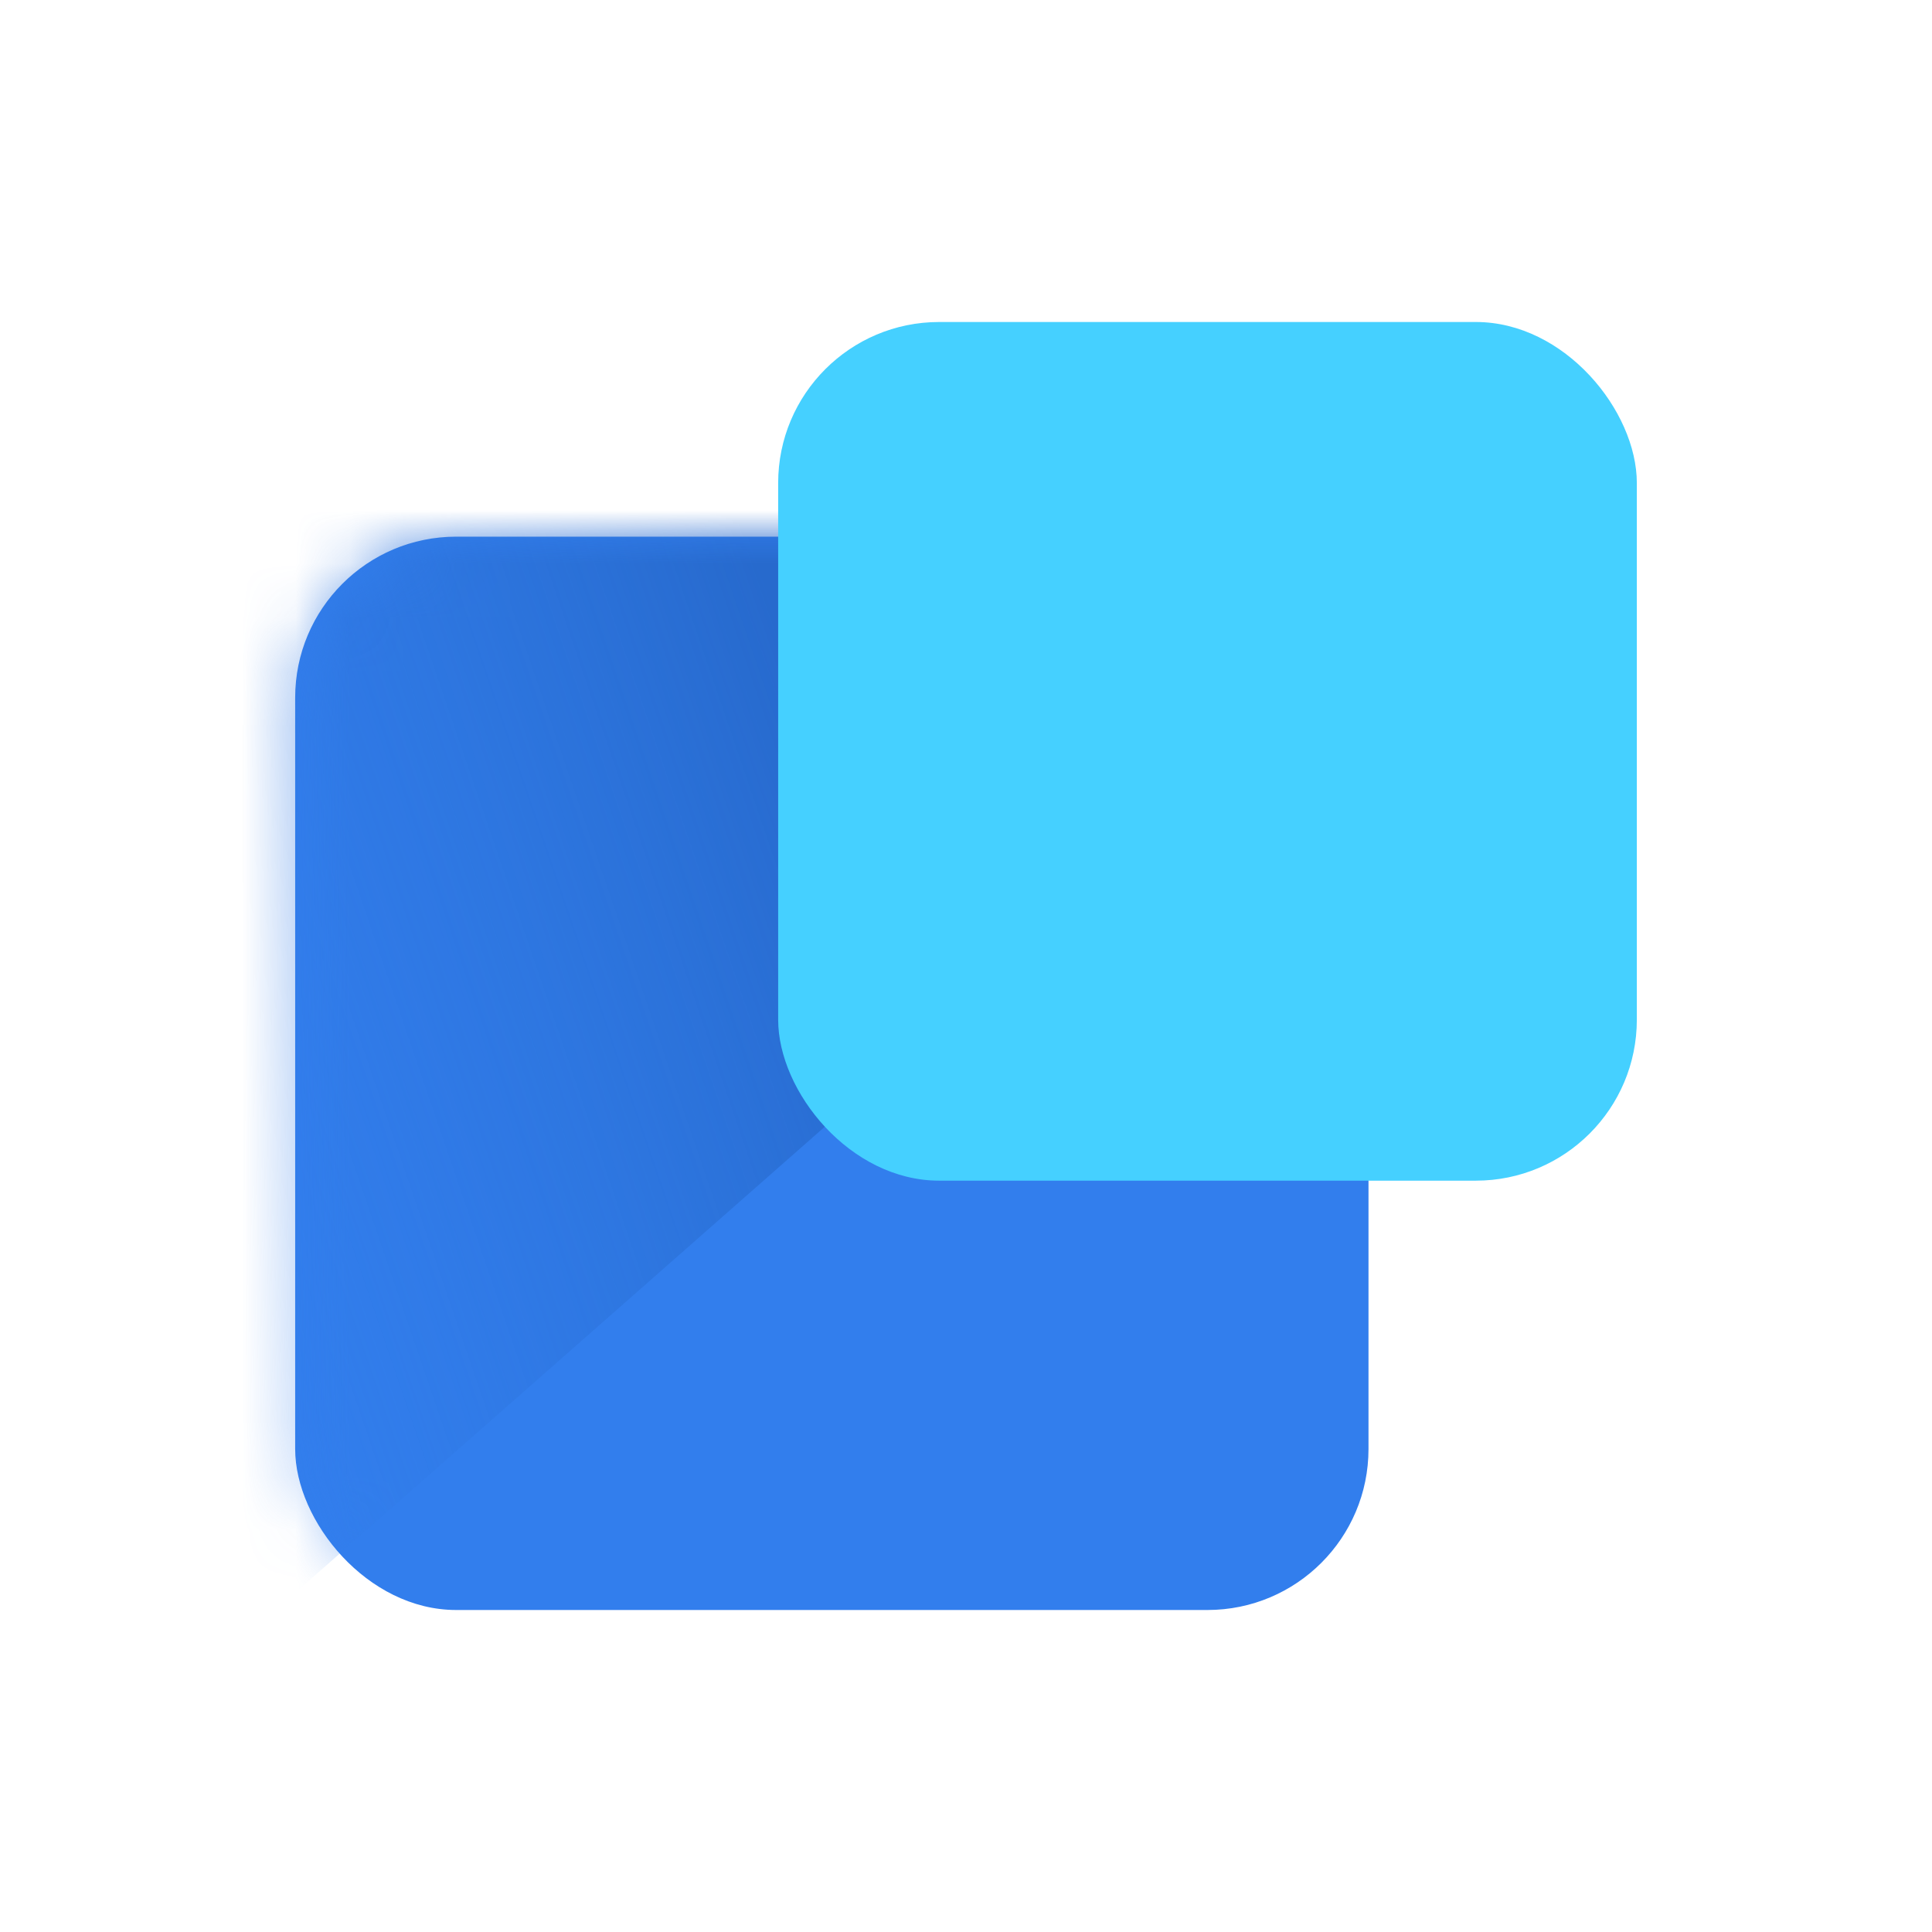 <svg xmlns="http://www.w3.org/2000/svg" xmlns:xlink="http://www.w3.org/1999/xlink" fill="none" version="1.1" width="36" height="36" viewBox="0 0 36 36"><defs><mask id="master_svg0_3899_00145/3899_00104/3901_9213/3899_9275"><g style="mix-blend-mode:passthrough"><rect x="5.5" y="10" width="20" height="20" rx="3" fill="#FFFFFF" fill-opacity="1"/></g></mask><linearGradient x1="0.919" y1="0.188" x2="0" y2="0.723" id="master_svg1_3895_9269"><stop offset="2.143%" stop-color="#276ACD" stop-opacity="1"/><stop offset="100%" stop-color="#327EED" stop-opacity="0.35"/></linearGradient></defs><g style="mix-blend-mode:passthrough"><g><g style="mix-blend-mode:passthrough"><g><g style="mix-blend-mode:passthrough"><rect x="0" y="0" width="36" height="36" rx="0" fill="#D8D8D8" fill-opacity="0"/></g></g></g><g style="mix-blend-mode:passthrough"><g><g style="mix-blend-mode:passthrough"><rect x="5.5" y="10" width="20" height="20" rx="3" fill="#327EED" fill-opacity="1"/></g><g style="mix-blend-mode:passthrough"><g mask="url(#master_svg0_3899_00145/3899_00104/3901_9213/3899_9275)"><g style="mix-blend-mode:passthrough"><path d="M4,31L16.5,20L16.5,9.5L4,9.5L4,31Z" fill="url(#master_svg1_3895_9269)" fill-opacity="1"/></g></g></g><g style="mix-blend-mode:passthrough"><rect x="14.5" y="6" width="16" height="16" rx="3" fill="#45D0FF" fill-opacity="1"/></g></g></g></g></g></svg>